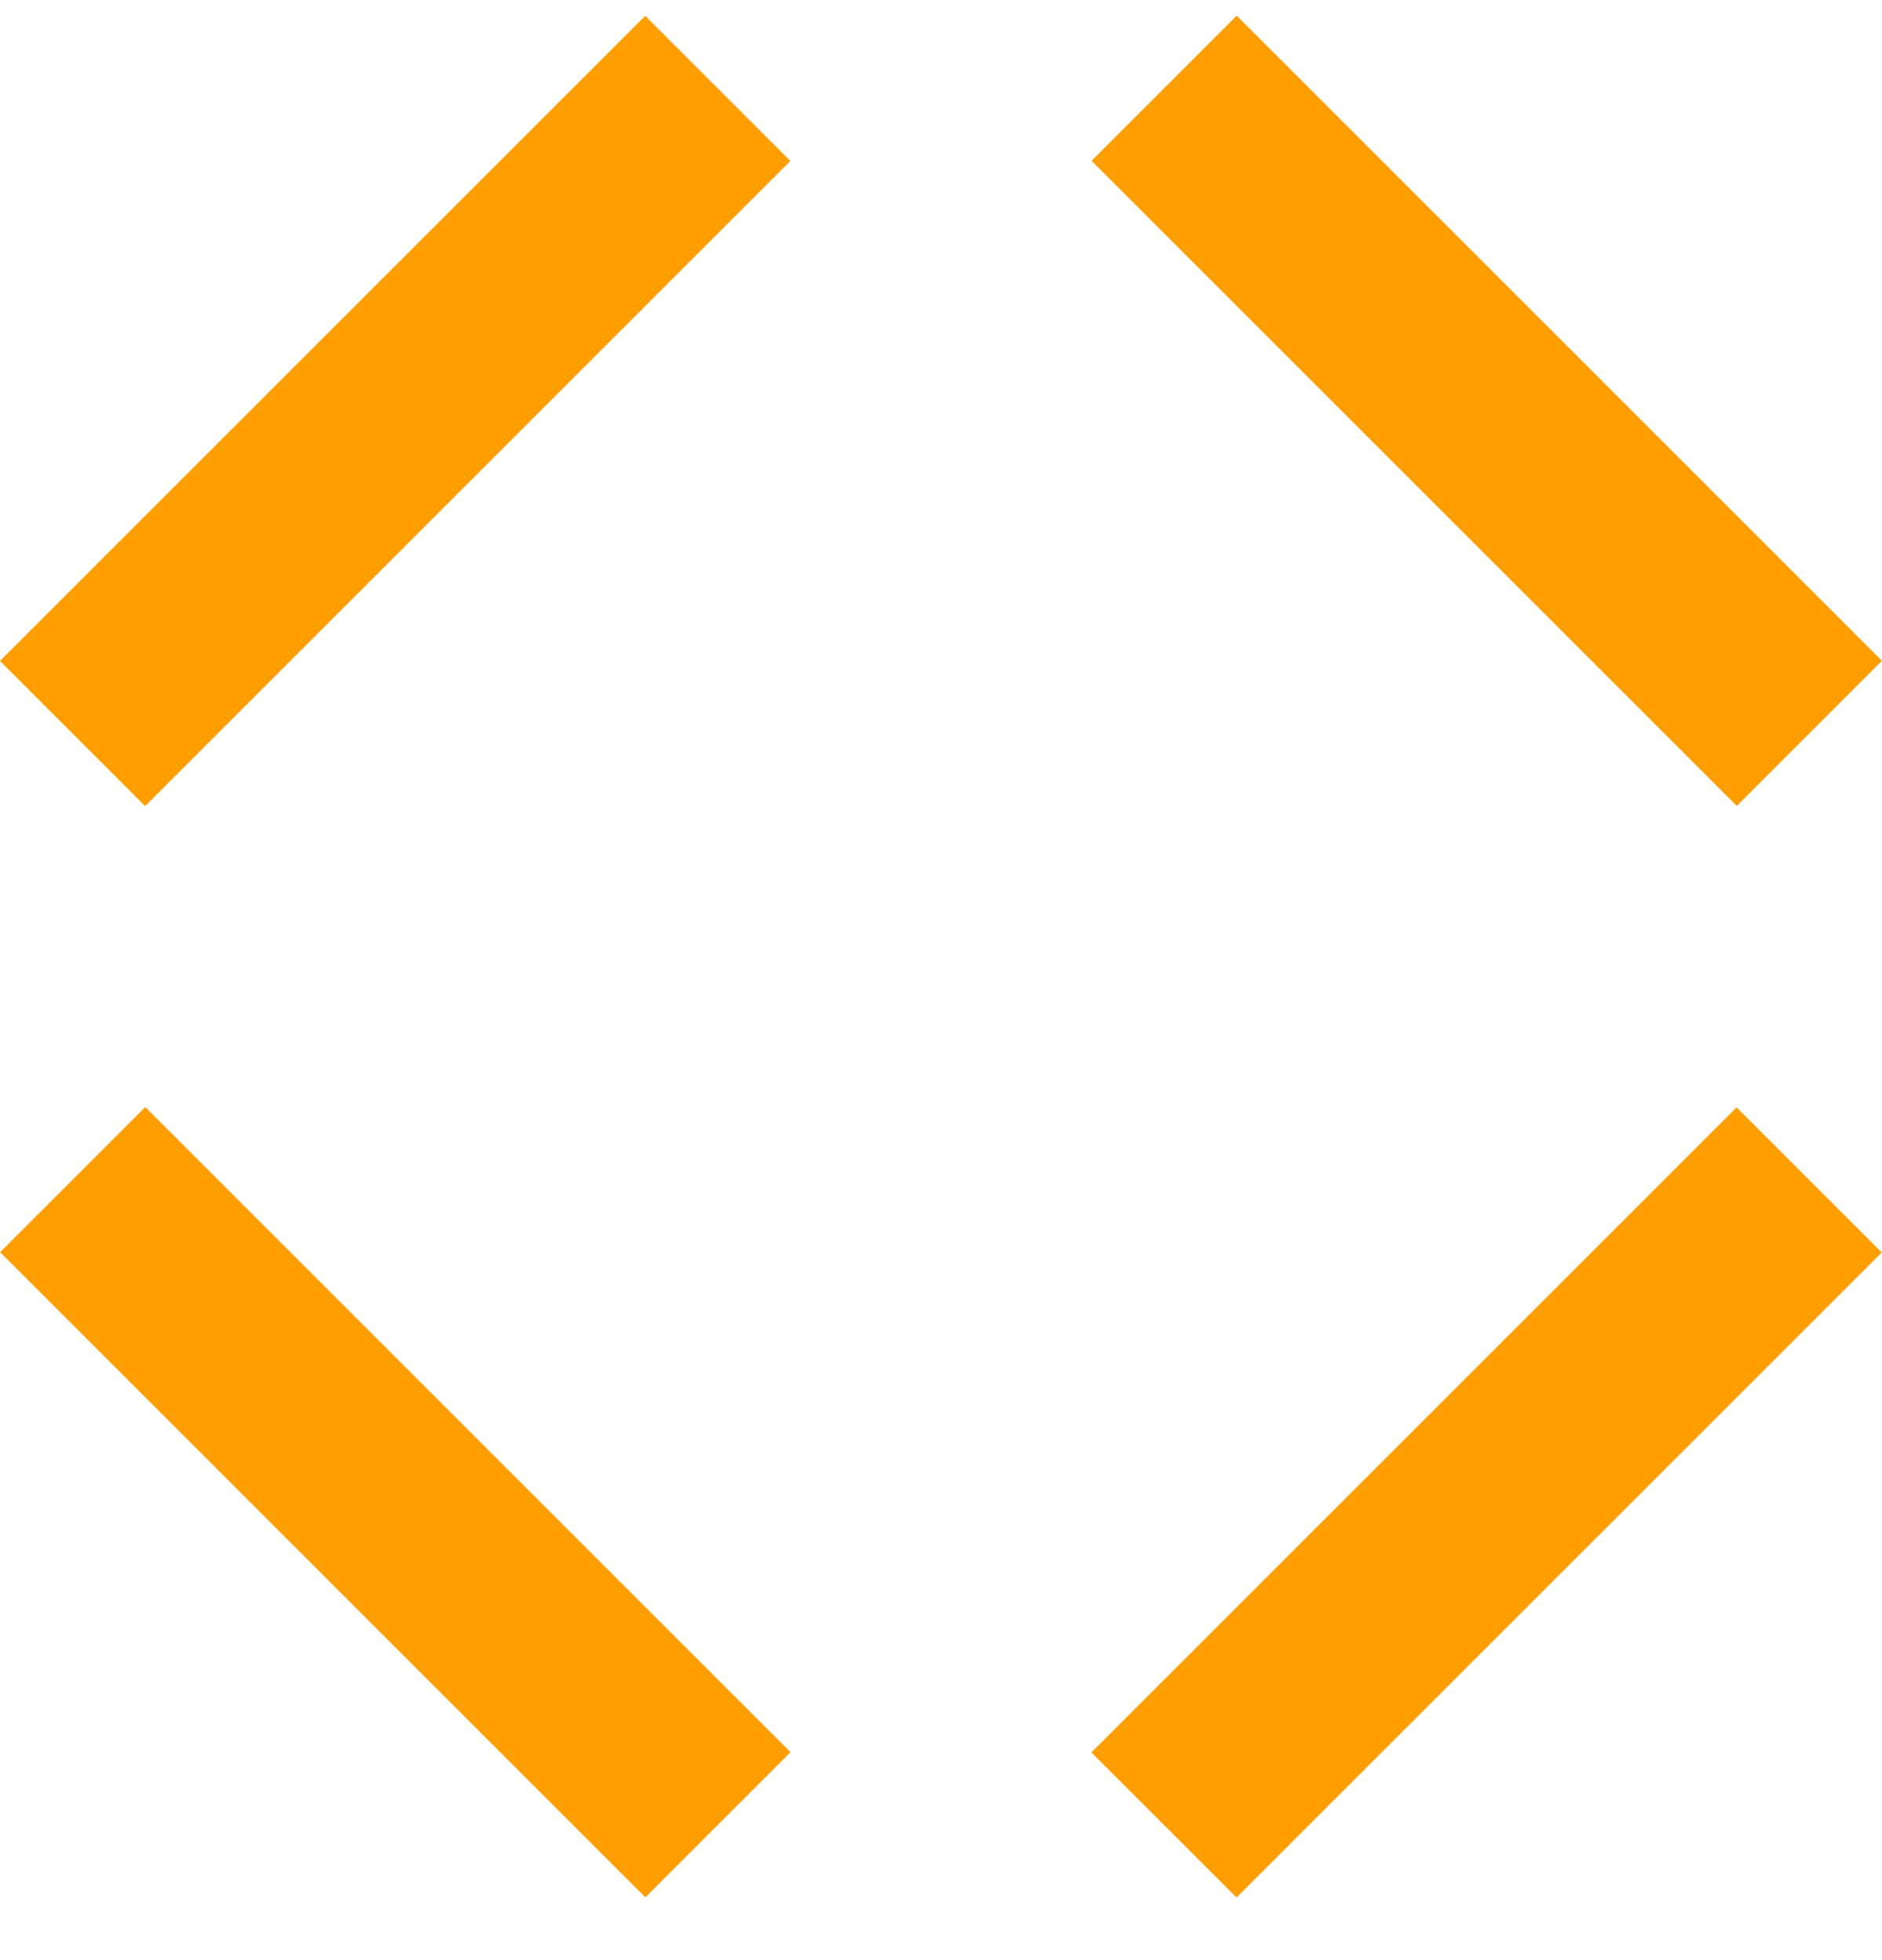 <svg xmlns="http://www.w3.org/2000/svg" fill="none" viewBox="0 0 24 25" height="25" width="24">
<g clip-path="url(#clip0_244_1383)">
<path fill="#FF9E00" d="M23.999 8.428L15.771 0.2L13.92 2.051L22.148 10.279L23.999 8.428Z"></path>
<path fill="#FF9E00" d="M8.228 0.202L0 8.43L1.851 10.281L10.079 2.053L8.228 0.202Z"></path>
<path fill="#FF9E00" d="M22.146 14.123L13.918 22.351L15.769 24.201L23.997 15.974L22.146 14.123Z"></path>
<path fill="#FF9E00" d="M10.081 22.348L1.853 14.12L0.002 15.971L8.23 24.199L10.081 22.348Z"></path>
</g>
<defs>
<clipPath id="clip0_244_1383">
<rect fill="white" height="25" width="24"></rect>
</clipPath>
</defs>
</svg>
